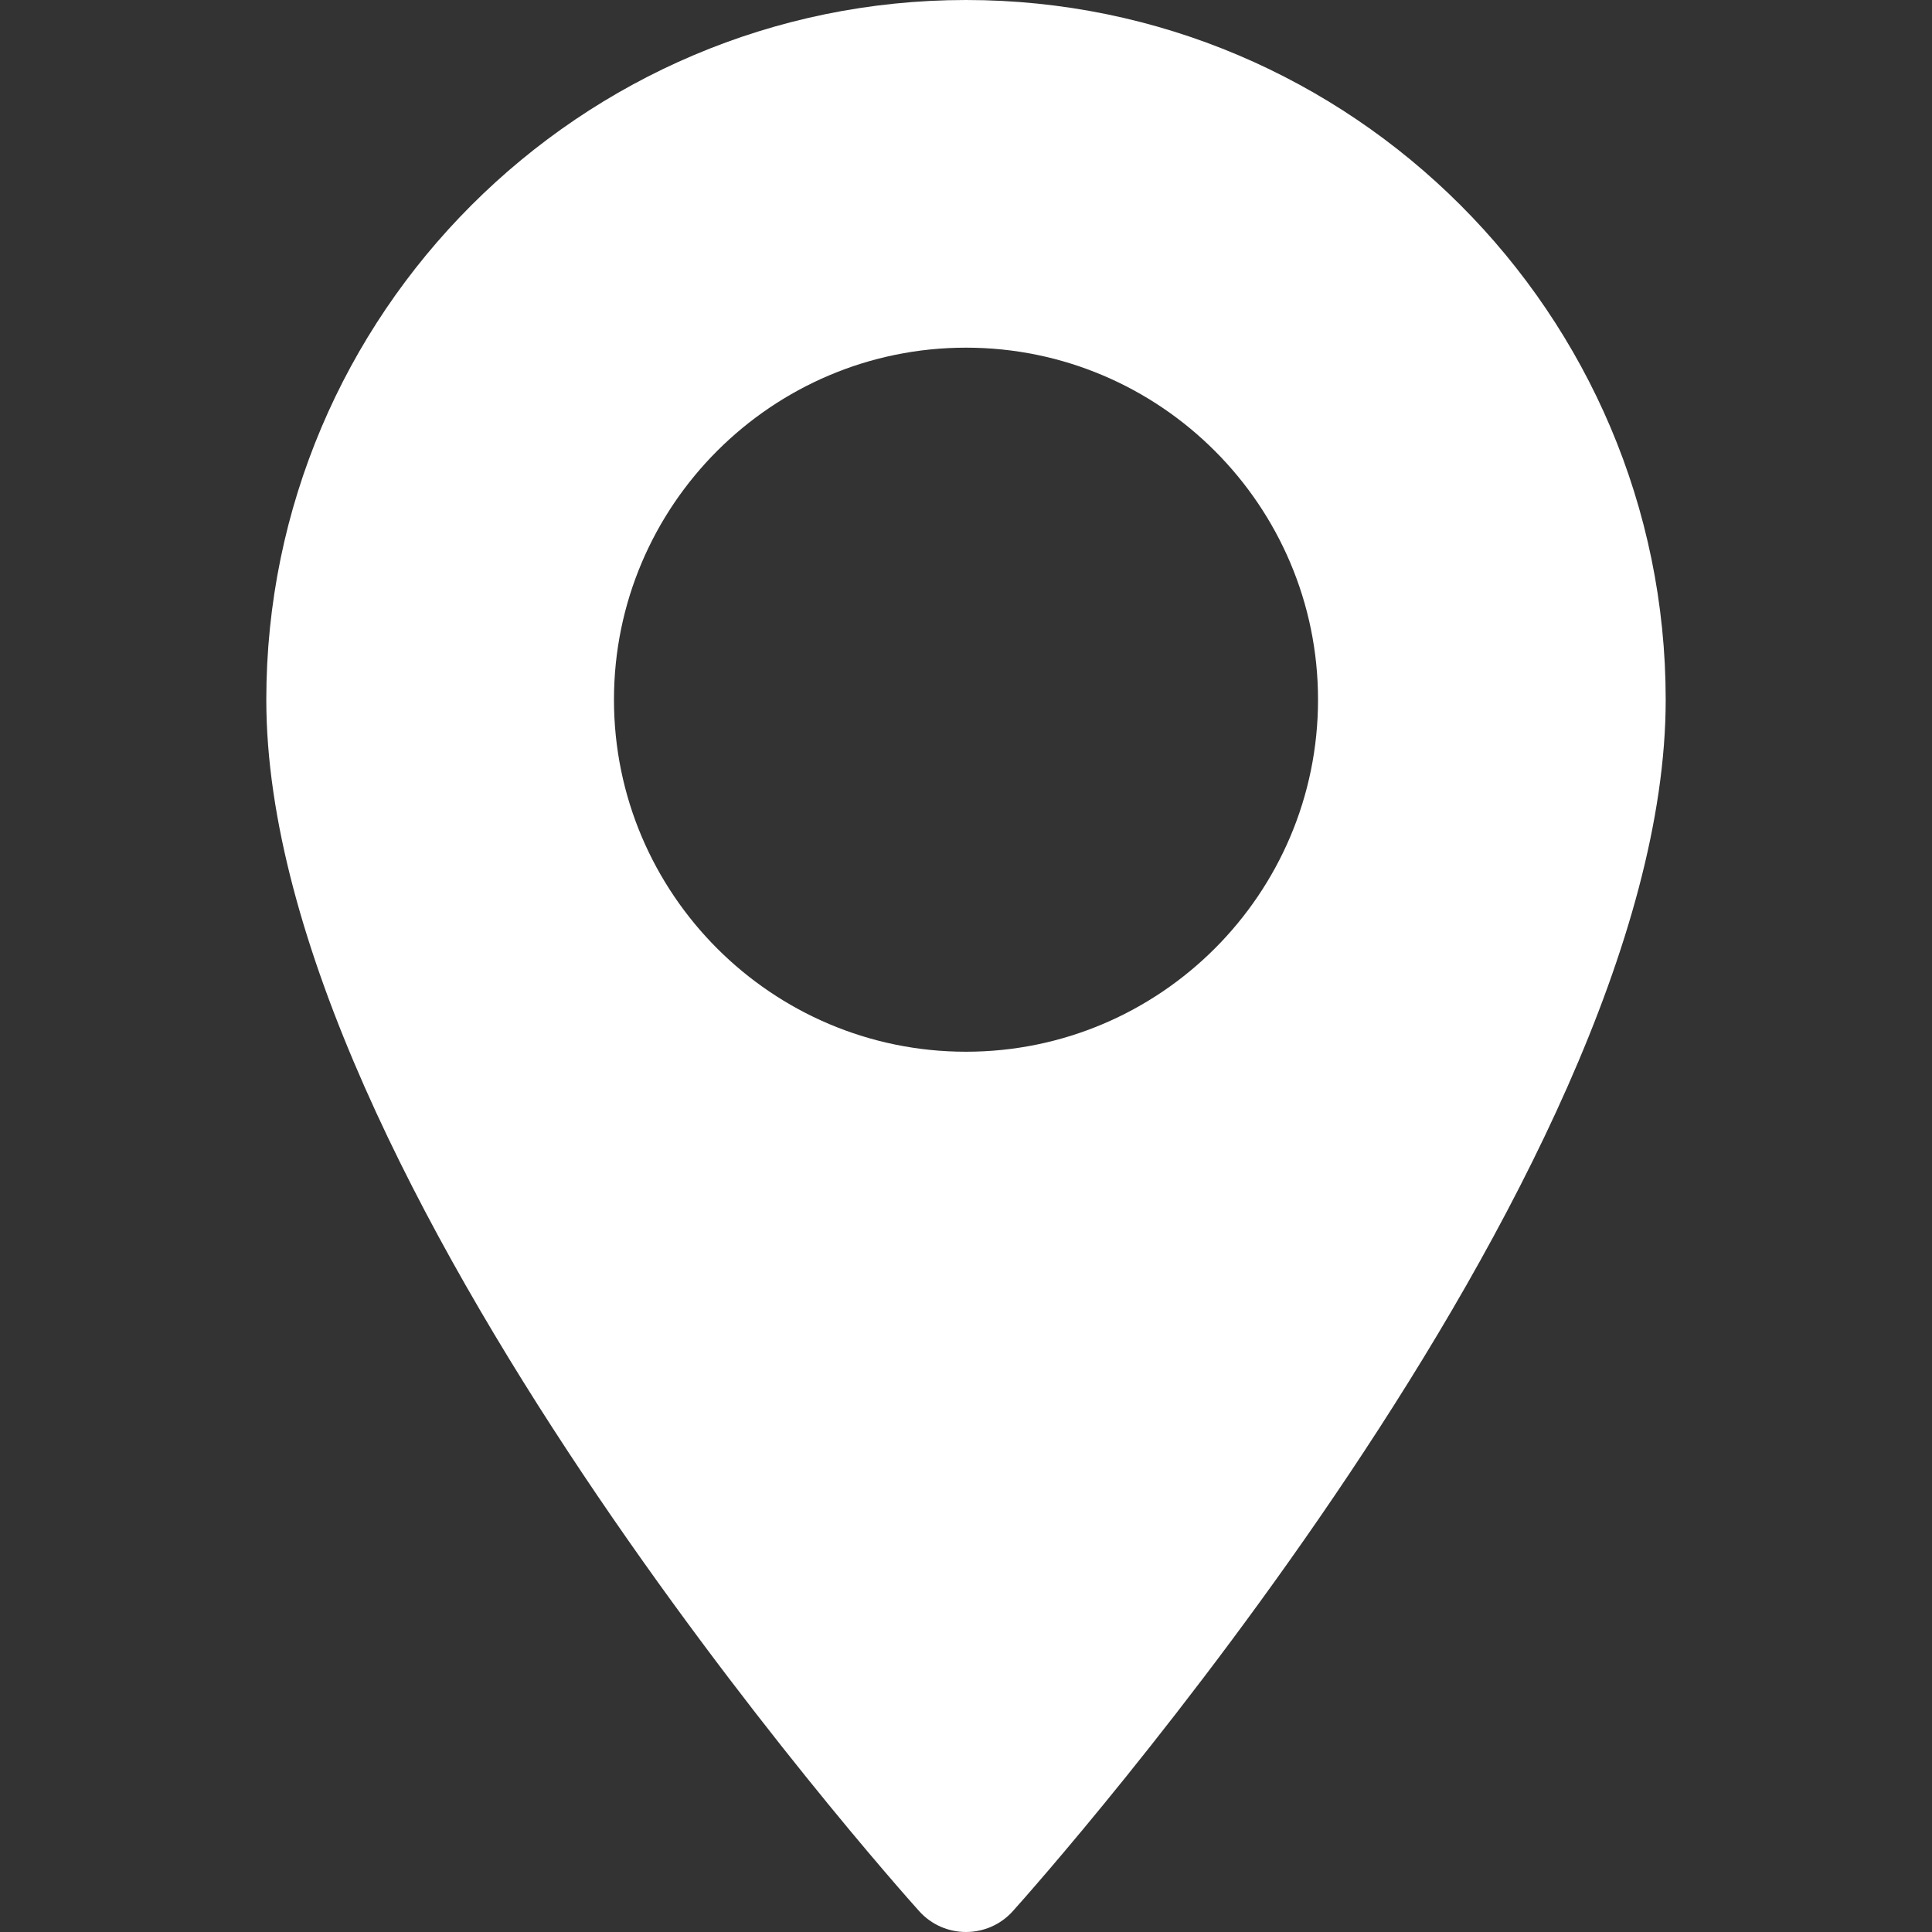 <svg class="" xml:space="preserve" style="enable-background:new 0 0 512 512" viewBox="0 0 512 512" y="0" x="0" height="512" width="512" xmlns:xlink="http://www.w3.org/1999/xlink" version="1.1" xmlns="http://www.w3.org/2000/svg"><rect x="0" y="0" width="512" height="512" fill="#333333" stroke="none"/><g><path class="" data-original="#fff" opacity="1" fill="#fff" d="M256 0C153.755 0 70.573 83.182 70.573 185.426c0 126.888 165.939 313.167 173.004 321.035 6.636 7.391 18.222 7.378 24.846 0 7.065-7.868 173.004-194.147 173.004-321.035C441.425 83.182 358.244 0 256 0zm0 278.719c-51.442 0-93.292-41.851-93.292-93.293S204.559 92.134 256 92.134s93.291 41.851 93.291 93.293-41.85 93.292-93.291 93.292z"></path></g></svg>